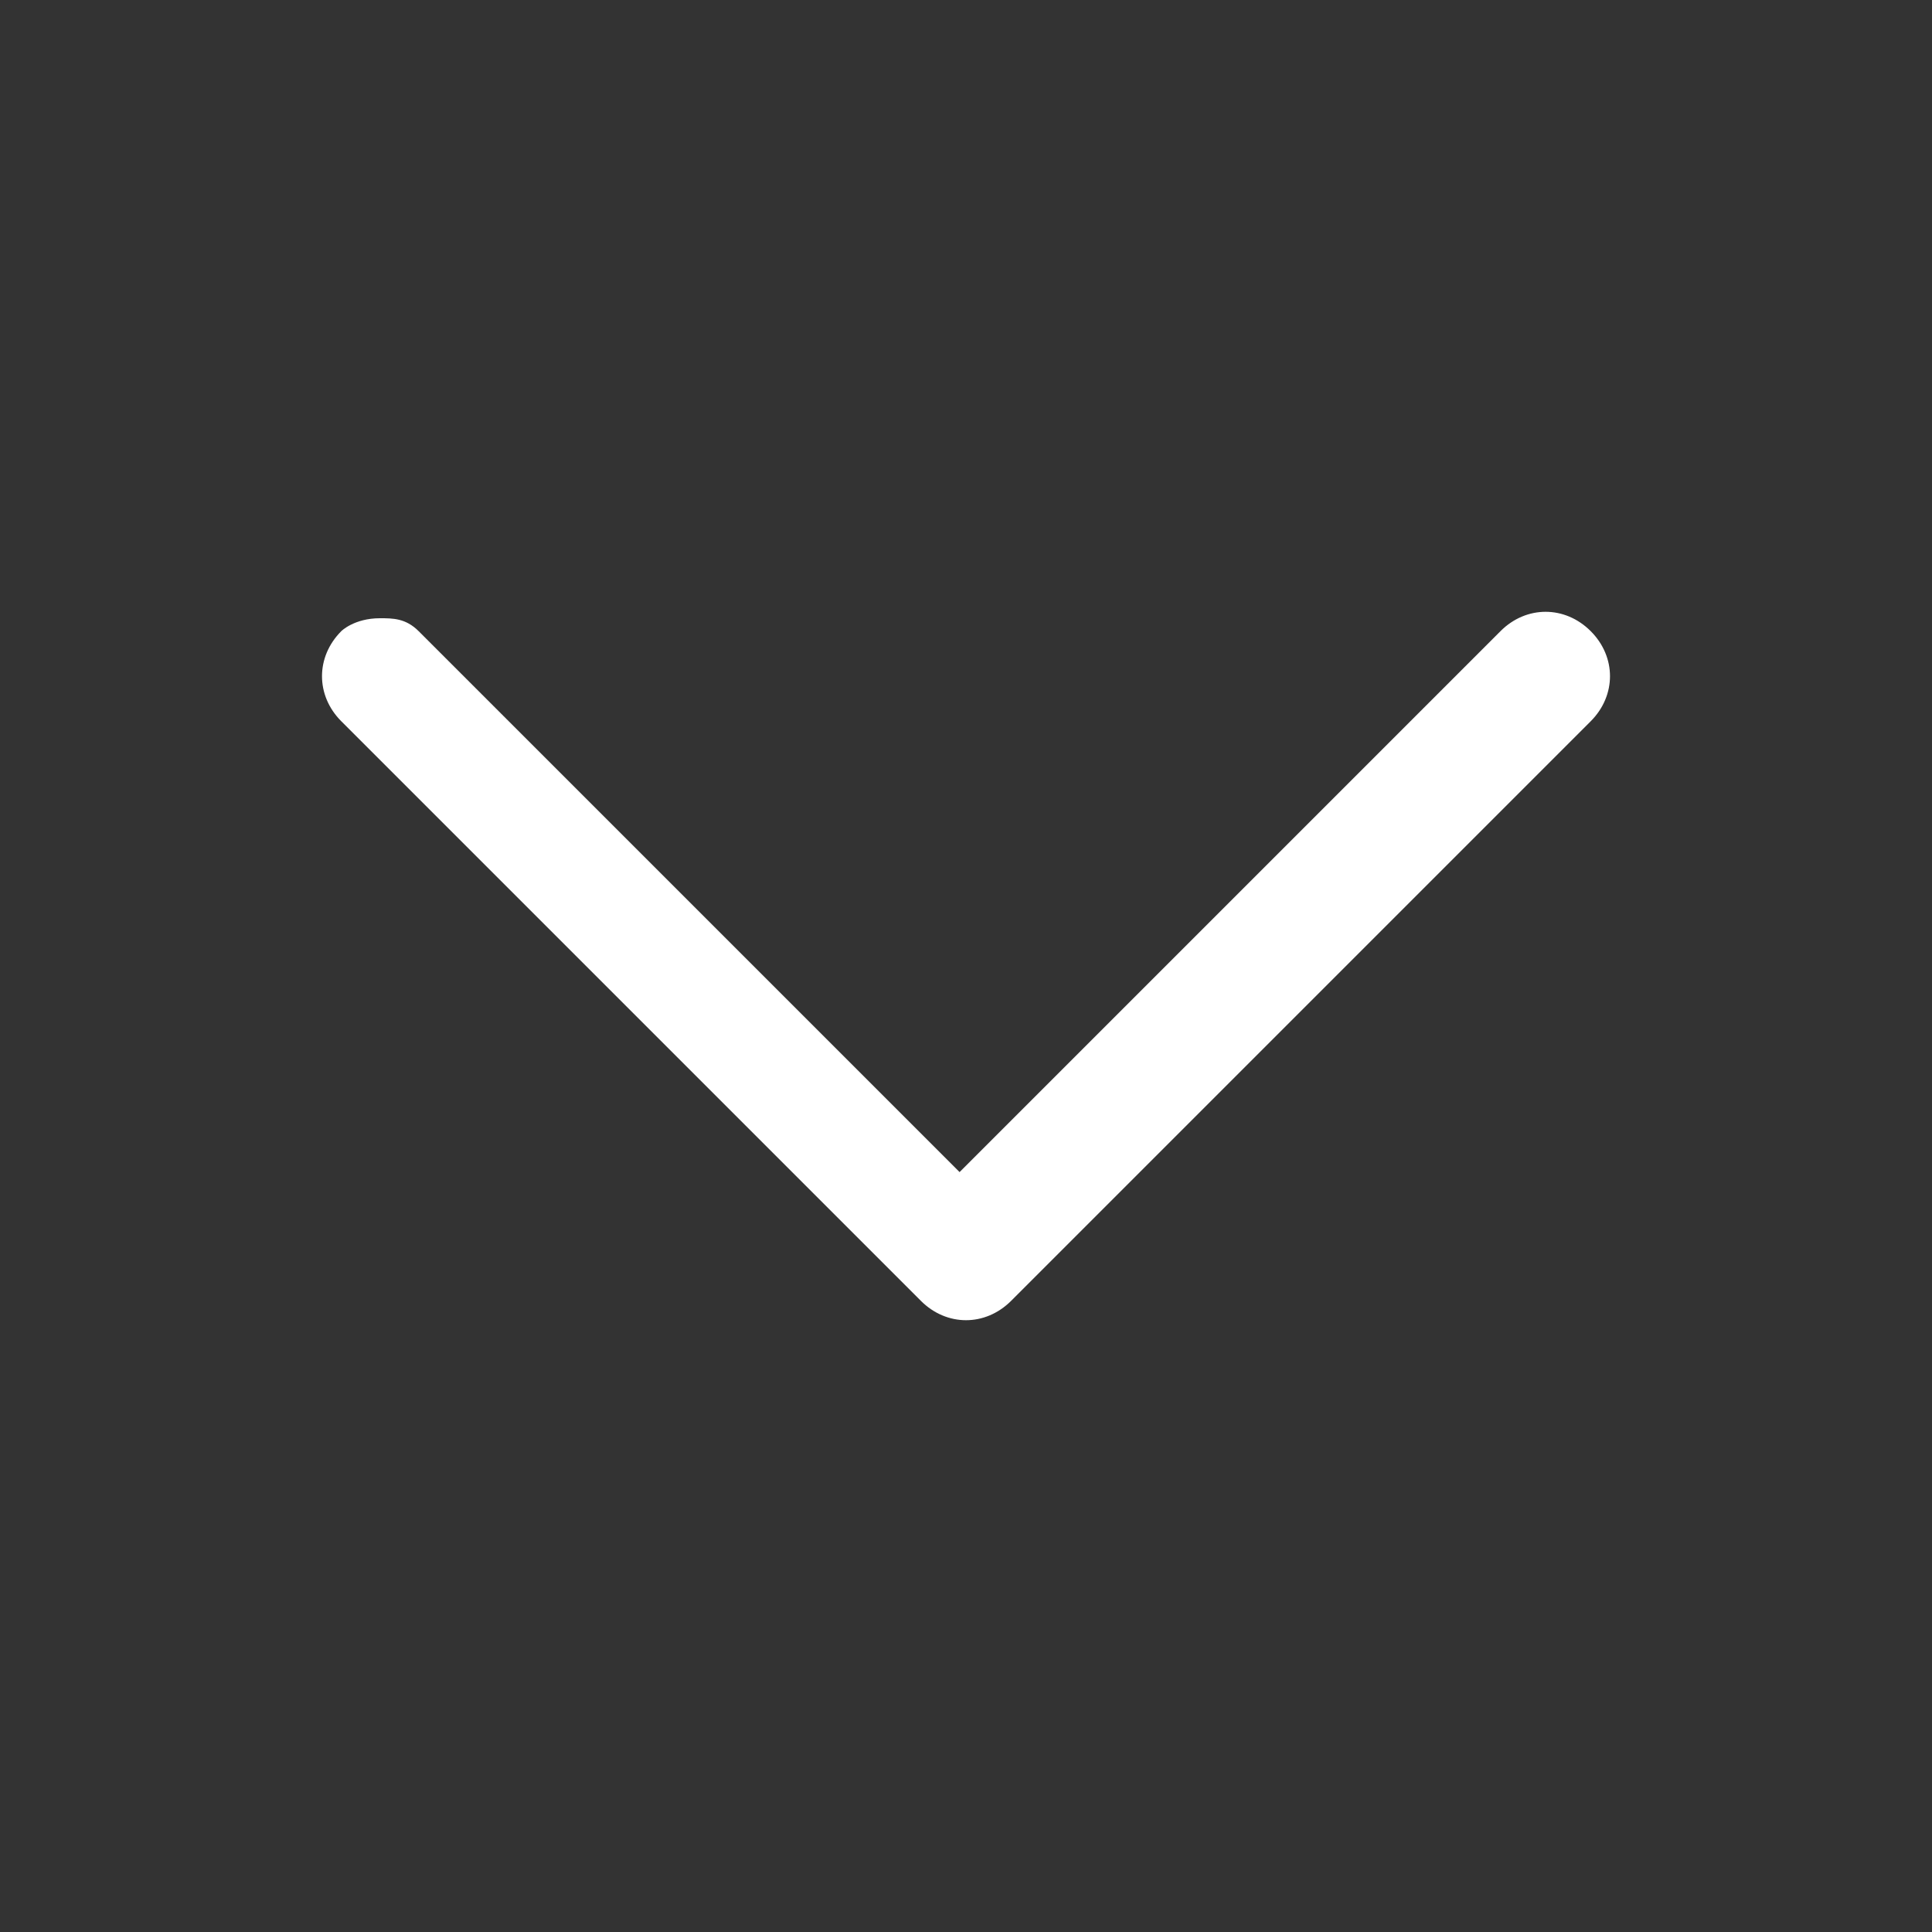 <?xml version="1.0" encoding="utf-8"?>
<!-- Generator: Adobe Illustrator 21.0.0, SVG Export Plug-In . SVG Version: 6.00 Build 0)  -->
<svg version="1.1" id="Layer_1" xmlns="http://www.w3.org/2000/svg" xmlns:xlink="http://www.w3.org/1999/xlink" x="0px" y="0px"
	 viewBox="0 0 30 30" style="enable-background:new 0 0 30 30;" xml:space="preserve">
<rect x="0" y="0" width="30" height="30" fill="#333333" stroke="none"/>
<style type="text/css">
	.st0{fill:#FFFFFF;}
</style>
<g>
	<g>
		<path class="st0" d="M5.9,9.6c0.2,0,0.4,0,0.6,0.2l8.4,8.4l8.4-8.4c0.4-0.4,1-0.4,1.4,0s0.4,1,0,1.4l-9,9c-0.4,0.4-1,0.4-1.4,0
			l-9-9c-0.4-0.4-0.4-1,0-1.4C5.3,9.8,5.5,9.6,5.9,9.6z"/>
	</g>
</g>
</svg>
